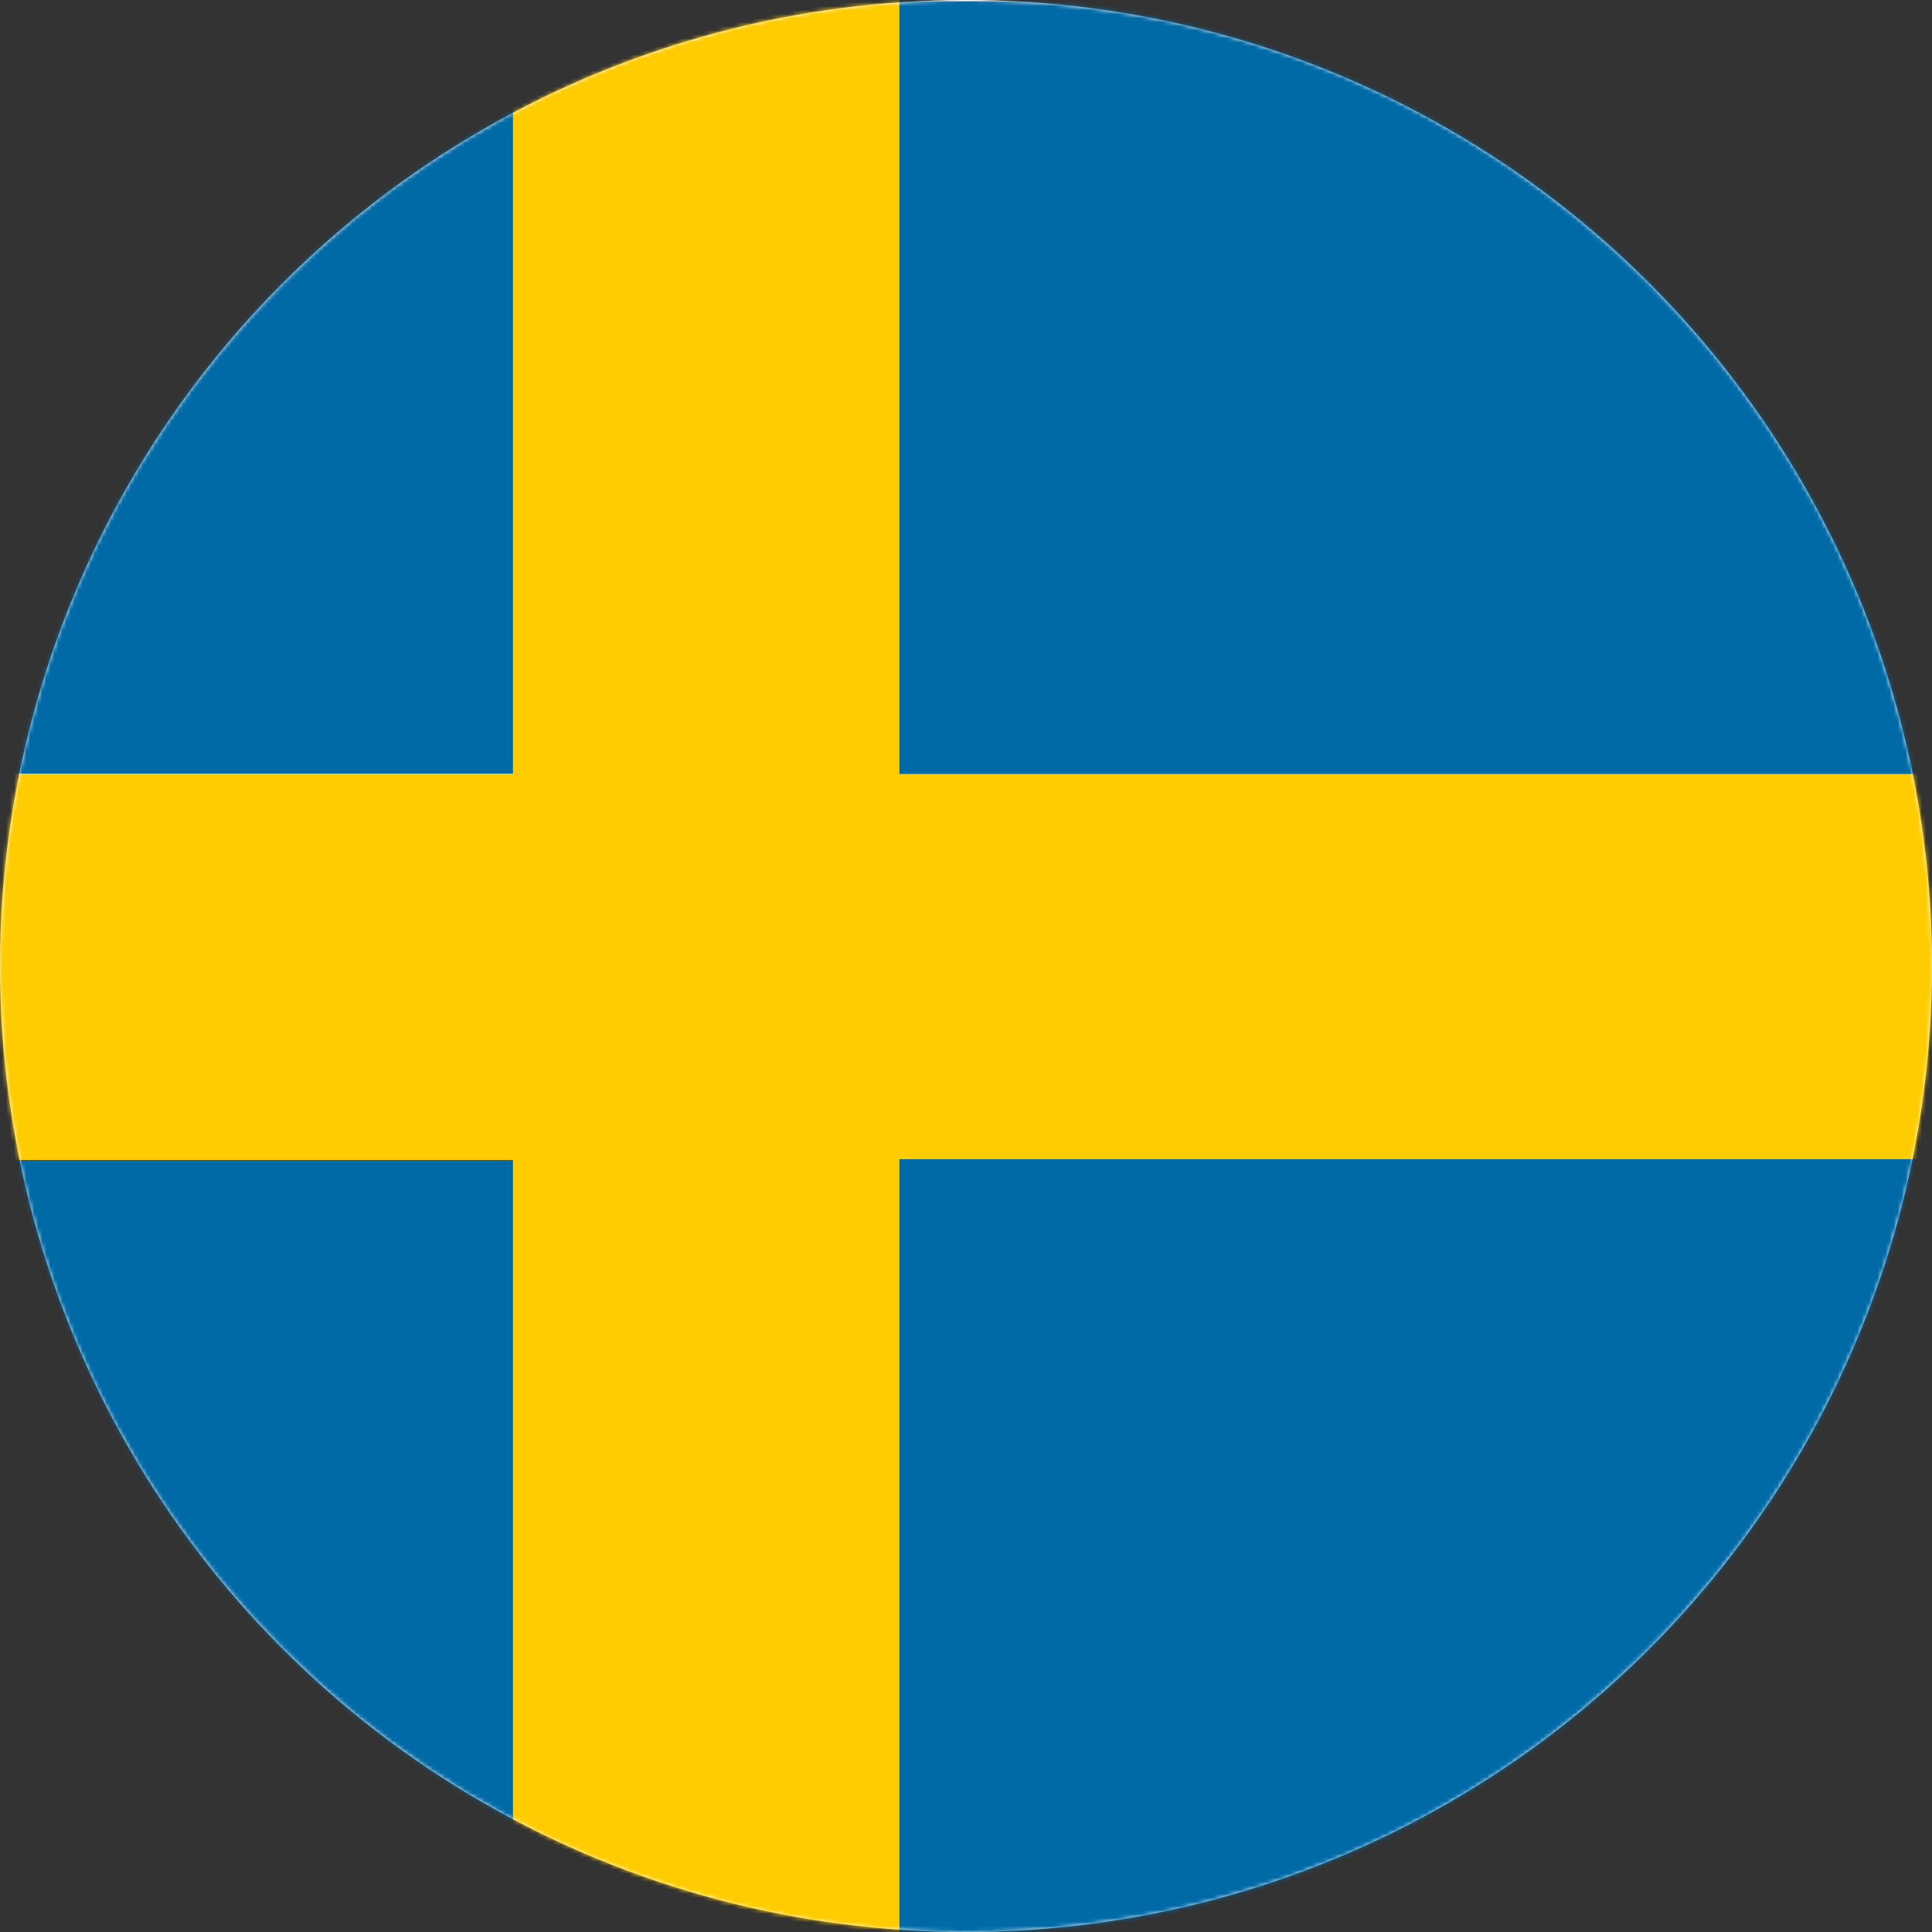 <?xml version="1.0" encoding="UTF-8"?>
<svg width="480px" height="480px" viewBox="0 0 480 480" version="1.1" xmlns="http://www.w3.org/2000/svg" xmlns:xlink="http://www.w3.org/1999/xlink">
    <rect x="0" y="0" width="480" height="480" fill="#333333" stroke="none"/>
    <title>flag_se</title>
    <defs>
        <circle id="path-1" cx="240" cy="240" r="240"></circle>
    </defs>
    <g id=".flags" stroke="none" stroke-width="1" fill="none" fill-rule="evenodd">
        <g id=".se">
            <mask id="mask-2" fill="white">
                <use xlink:href="#path-1"></use>
            </mask>
            <use id="Oval" fill="#FFFFFF" xlink:href="#path-1"></use>
            <g id="se" mask="url(#mask-2)" fill-rule="nonzero">
                <g transform="translate(-113, 0)">
                    <path d="M1.469,0.281 L241.469,0.281 L241.469,192.281 L1.469,192.281 L1.469,0.281 Z M1.469,288 L241.469,288 L241.469,480 L1.469,480 L1.469,288 Z" id="Shape" fill="#006AA7"></path>
                    <polygon id="Path" fill="#FECC00" points="1.469 192.188 241.469 192.188 241.469 288.188 1.469 288.188"></polygon>
                    <polygon id="Path" fill="#FECC00" points="240.438 0 336.438 0 336.438 480 240.438 480"></polygon>
                    <polygon id="Path" fill="#FECC00" points="333.438 192.188 765.438 192.188 765.438 288.188 333.438 288.188"></polygon>
                    <path d="M336.438,288 L768.438,288 L768.438,480 L336.438,480 L336.438,288 Z M336.438,0.281 L768.438,0.281 L768.438,192.281 L336.438,192.281 L336.438,0.281 Z" id="Shape" fill="#006AA7"></path>
                </g>
            </g>
        </g>
    </g>
</svg>